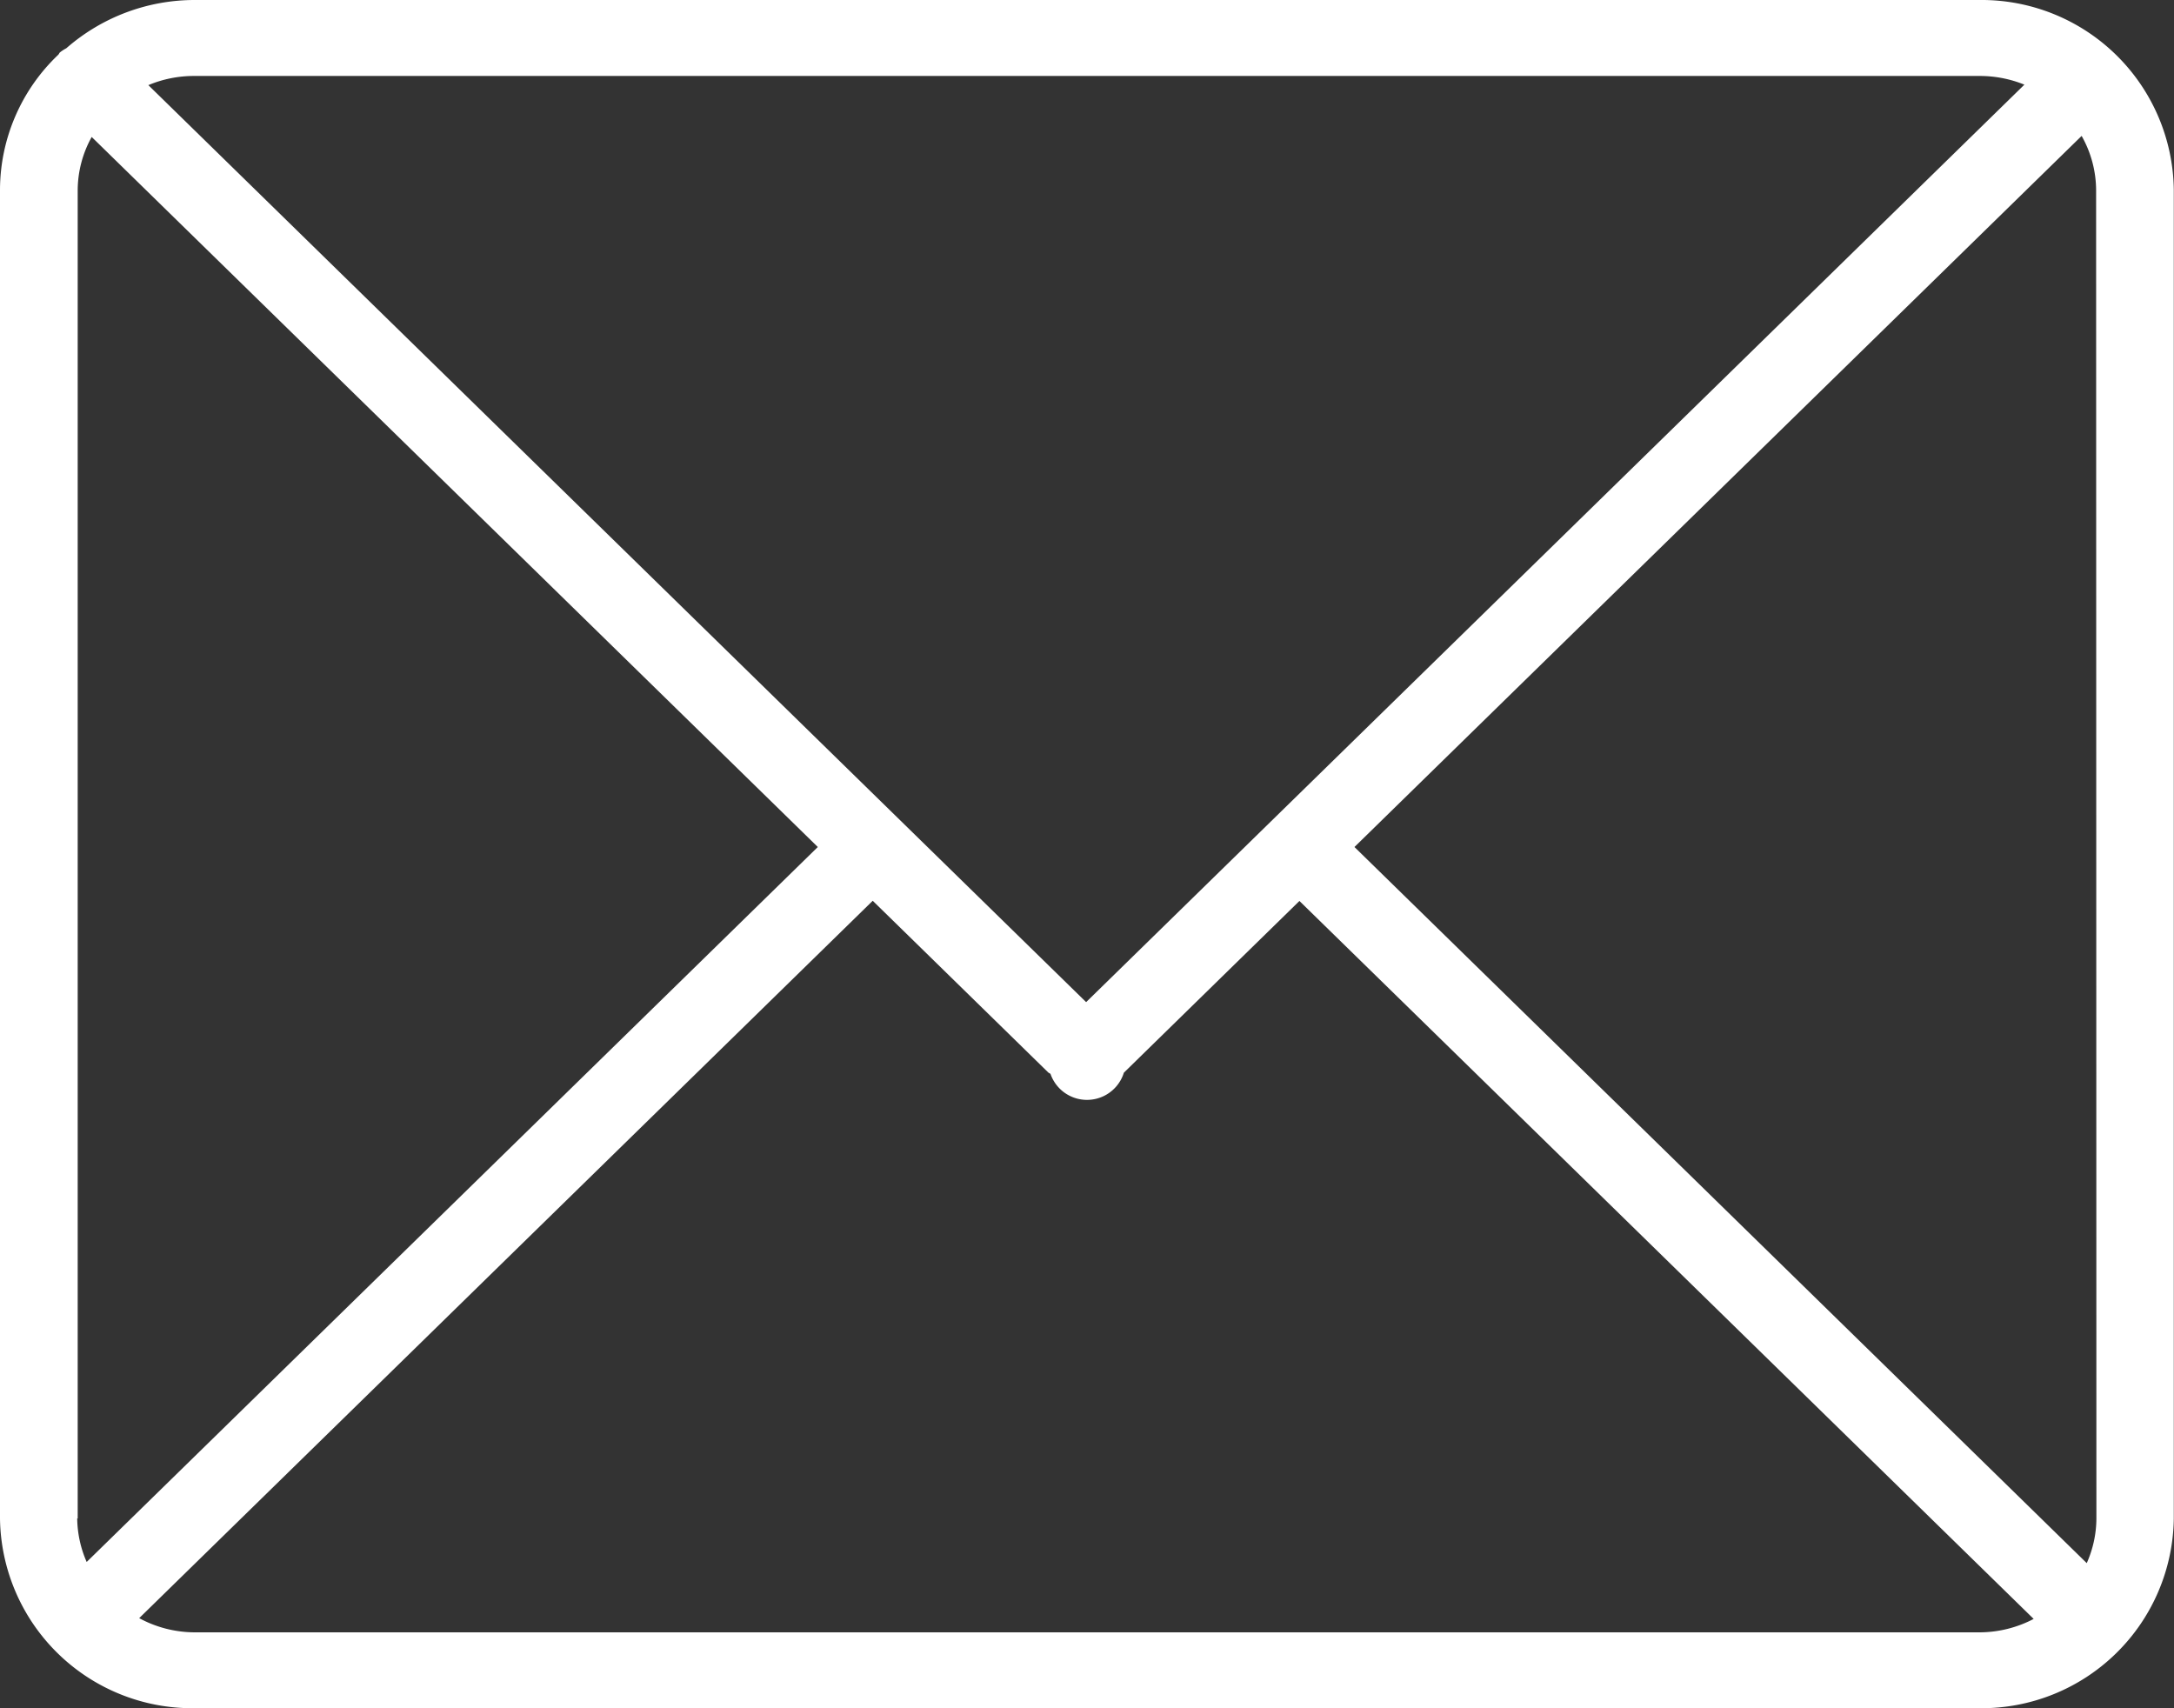<svg xmlns="http://www.w3.org/2000/svg" width="22.524" height="17.697" viewBox="0 0 22.524 17.697">
  <rect x="0" y="0" width="22.524" height="17.697" fill="#333333" stroke="none"/>
  <path id="unread_mail" data-name="unread mail" d="M1195.512,1182h-18.5a2.02,2.02,0,0,0-1.325.5.388.388,0,0,0-.066.043c-.007.006-.009.015-.016.023a1.936,1.936,0,0,0-.605,1.4v13.764a1.992,1.992,0,0,0,2.011,1.967h18.5a1.992,1.992,0,0,0,2.011-1.967v-13.764A1.992,1.992,0,0,0,1195.512,1182Zm-18.5.787h18.5a1.228,1.228,0,0,1,.462.09l-9.721,9.505-9.716-9.5A1.217,1.217,0,0,1,1177.011,1182.787Zm-1.207,14.944v-13.764a1.143,1.143,0,0,1,.145-.548l7.523,7.356-7.575,7.407A1.151,1.151,0,0,1,1175.8,1197.731Zm19.708,1.18h-18.5a1.212,1.212,0,0,1-.571-.147l7.6-7.432,1.819,1.779c.007.006.016.008.023.015a.4.4,0,0,0,.76-.013l0,0,1.819-1.779,7.607,7.438A1.213,1.213,0,0,1,1195.512,1198.911Zm1.207-1.18a1.149,1.149,0,0,1-.1.463l-7.587-7.419,7.534-7.367a1.149,1.149,0,0,1,.15.559Z" transform="translate(-1175 -1182)" fill="#fff"/>
</svg>

